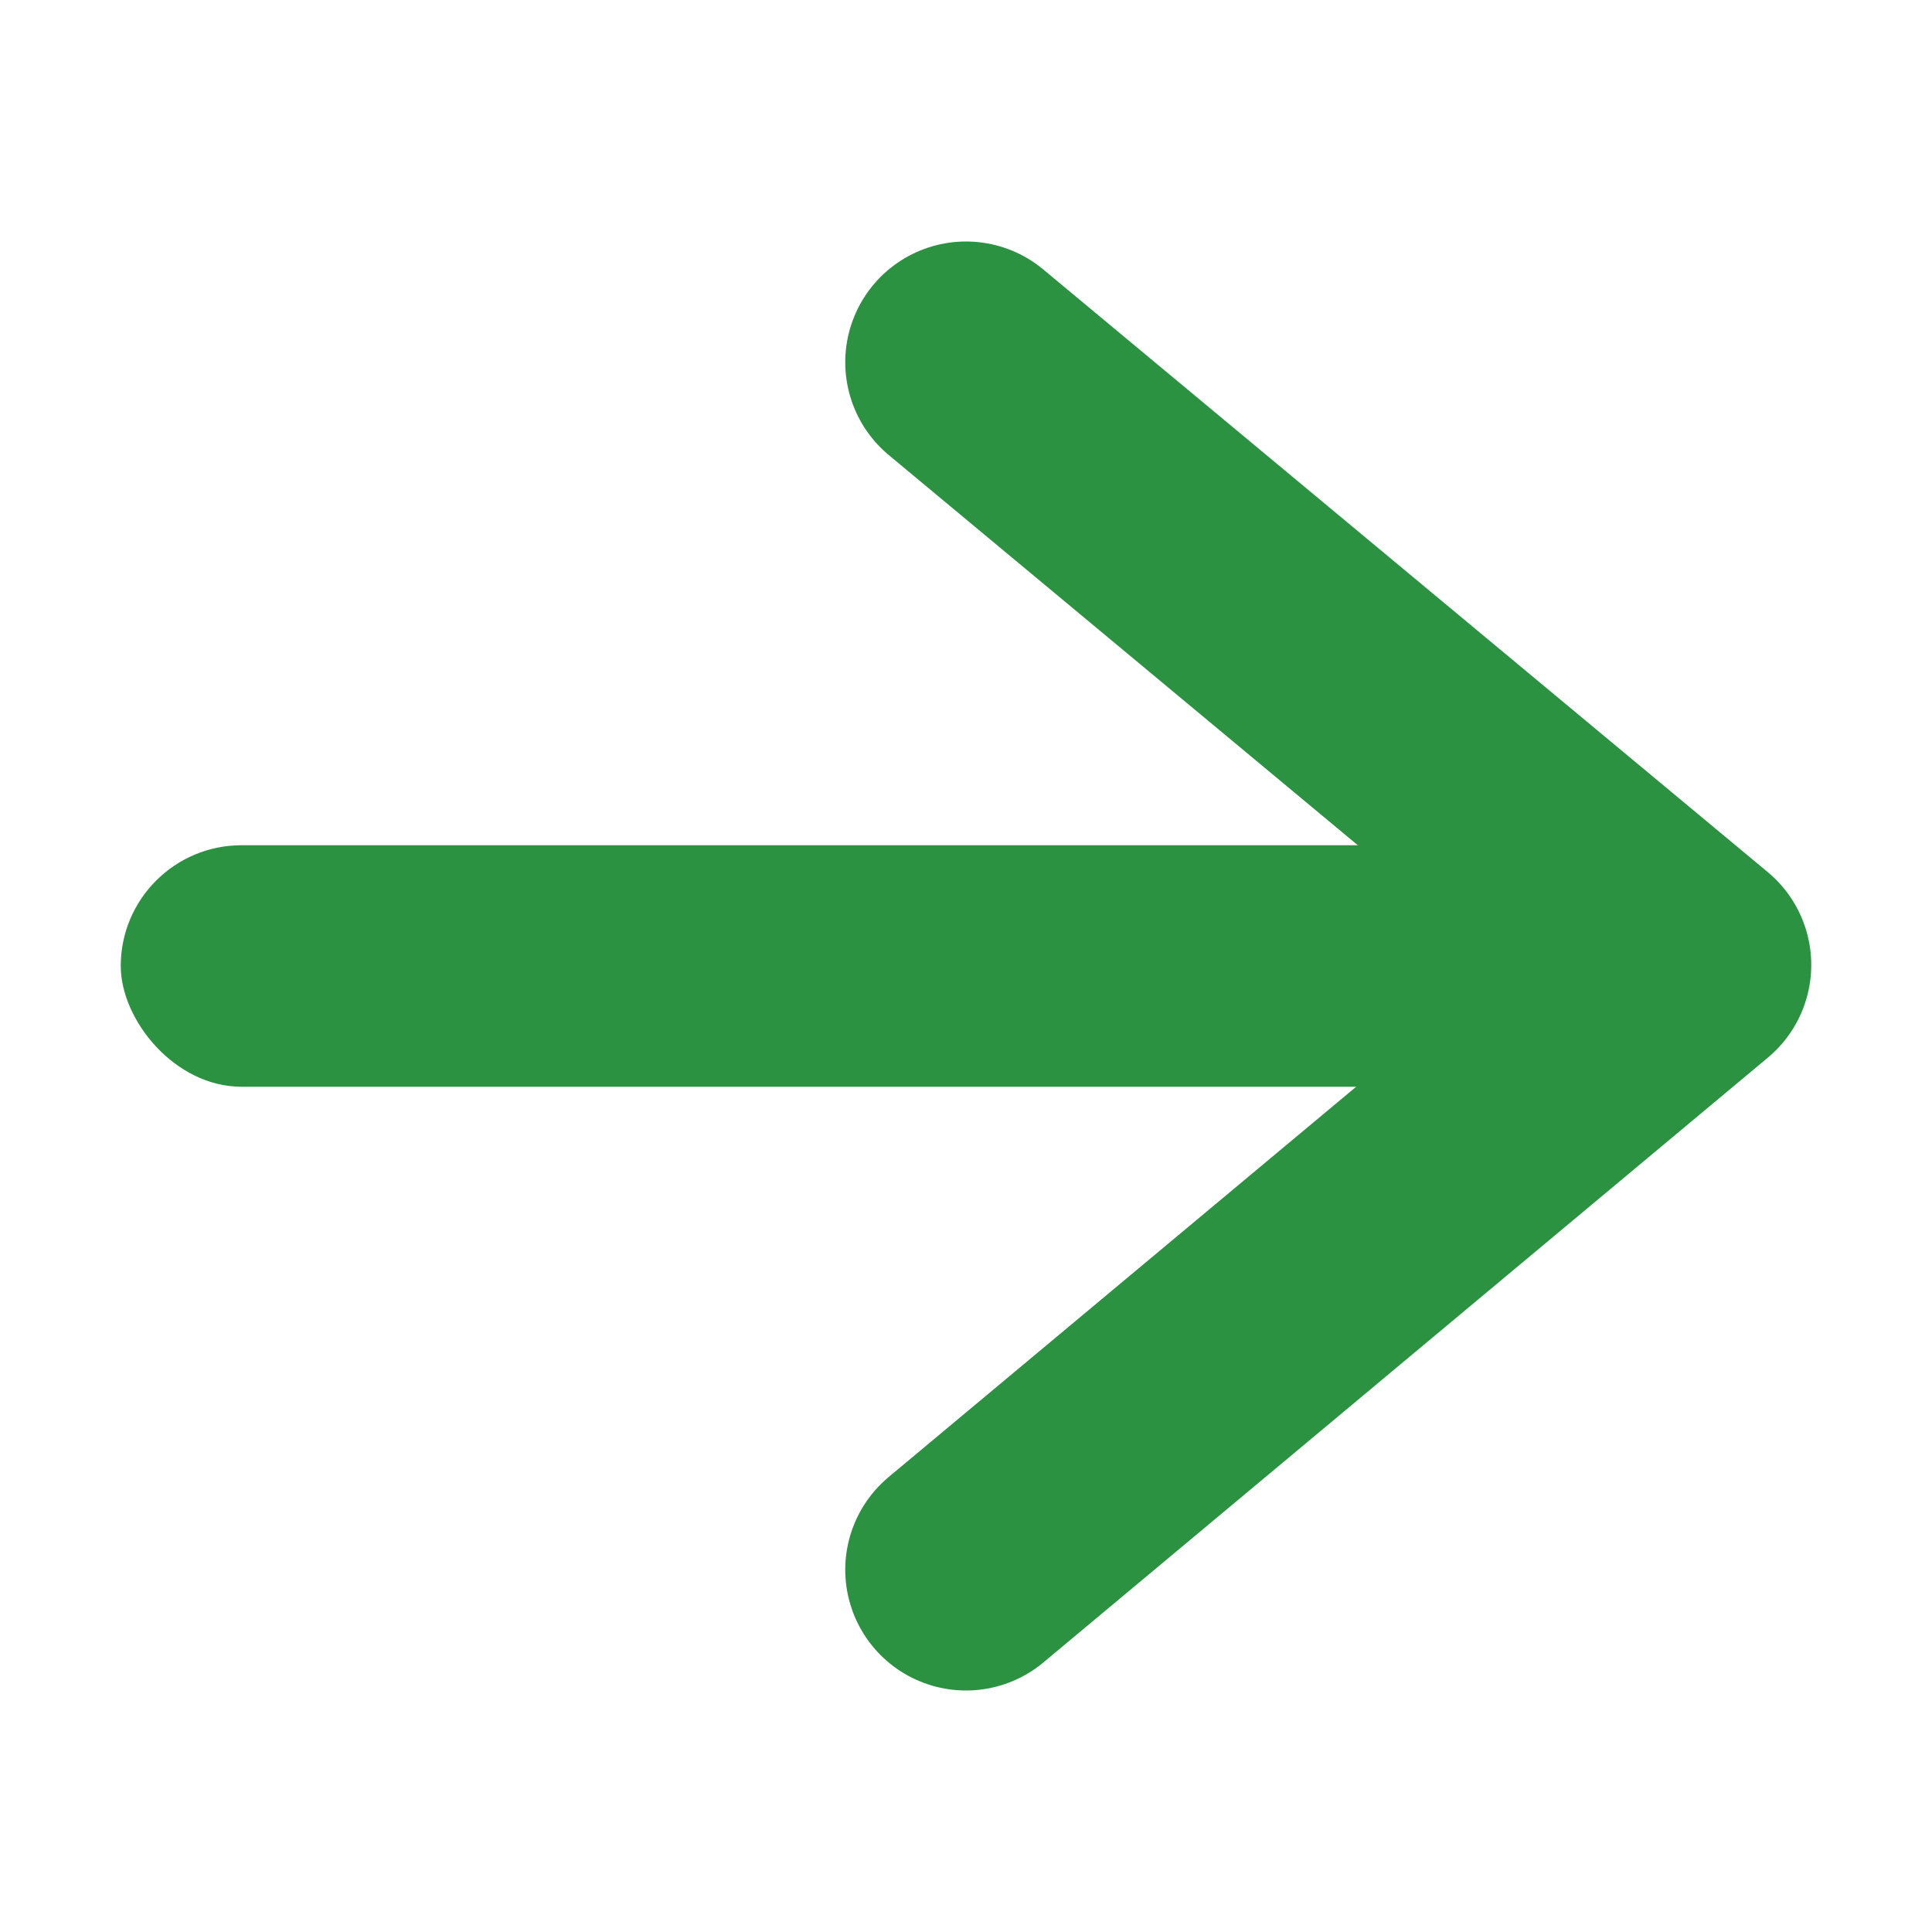 <svg viewBox="0 0 16 16" xmlns="http://www.w3.org/2000/svg">/&amp;gt;<path d="m8 3 6 4.991-6 5.009" fill="none" stroke="#2a9240" stroke-linecap="round" stroke-linejoin="round" stroke-width="2"/><rect fill="#2a9240" height="2" ry="1" width="12" x="1" y="7"/></svg>